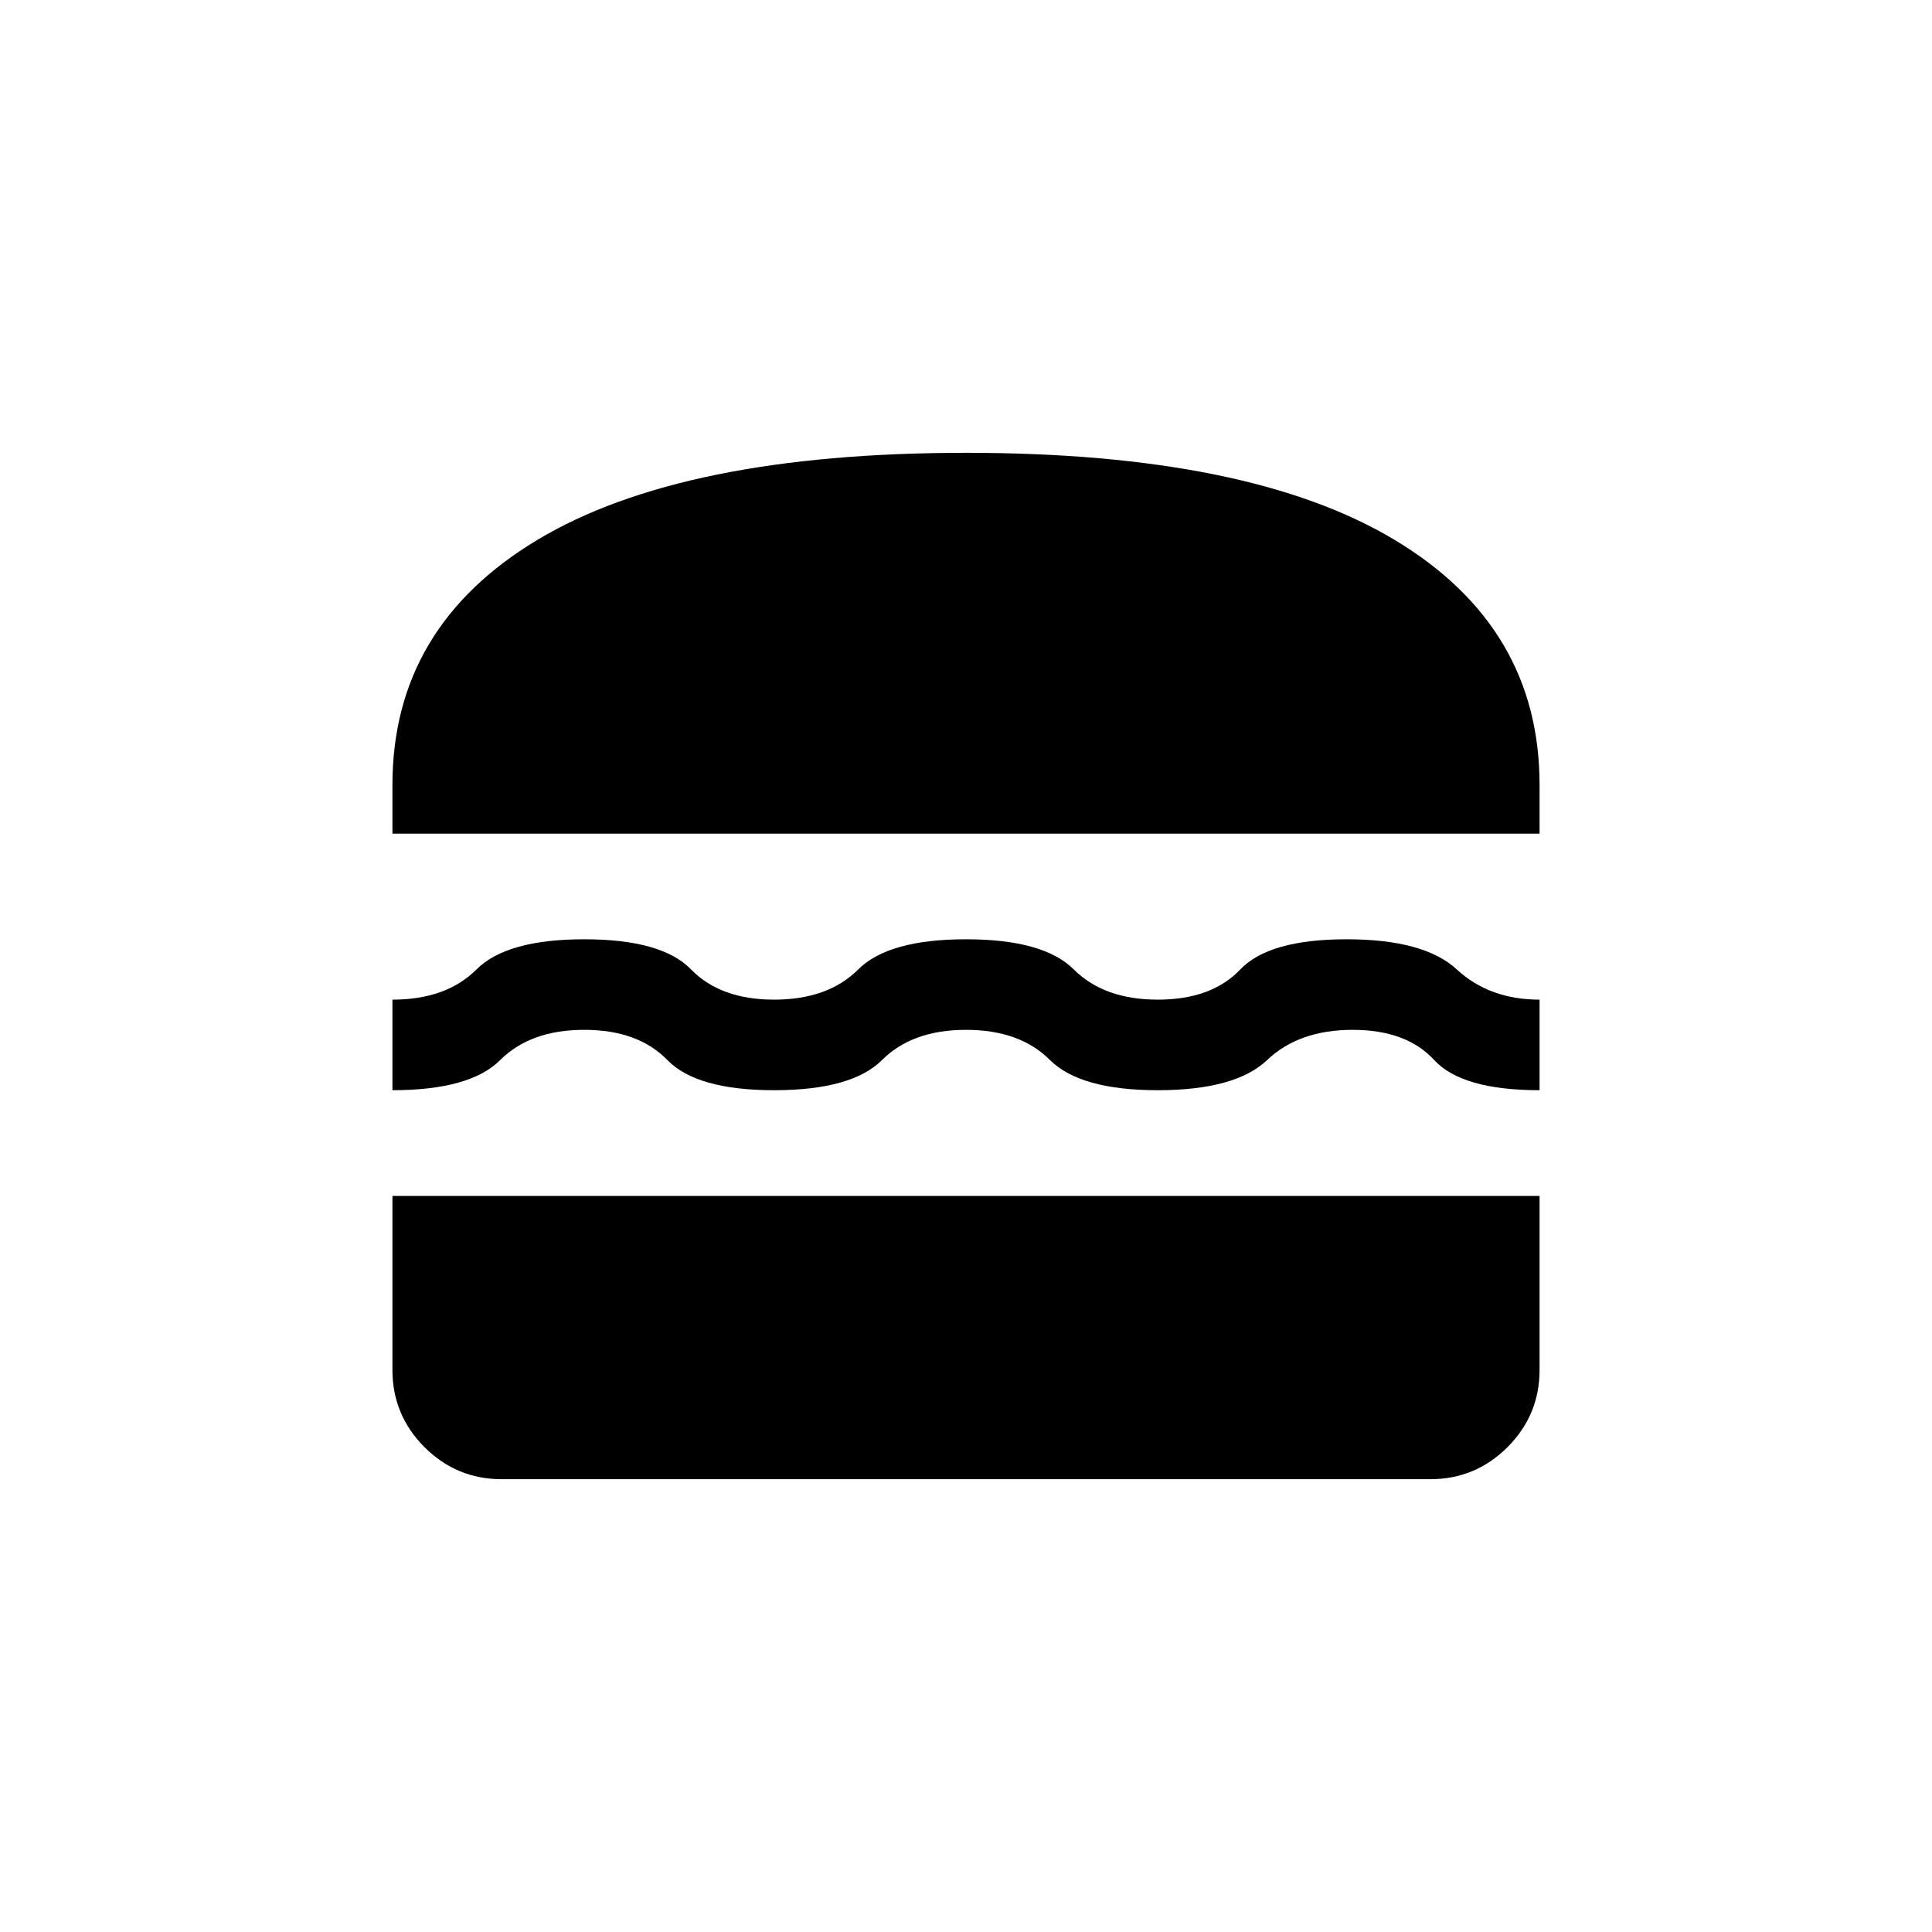 <svg width="24" height="24" viewBox="0 0 24 24" fill="none" xmlns="http://www.w3.org/2000/svg">
<path d="M6.231 18.375C5.858 18.375 5.539 18.242 5.273 17.977C5.008 17.711 4.875 17.392 4.875 17.019V14.856H19.125V17.019C19.125 17.392 18.992 17.711 18.727 17.977C18.461 18.242 18.142 18.375 17.769 18.375H6.231ZM12 12.793C11.555 12.793 11.207 12.918 10.957 13.168C10.706 13.418 10.26 13.543 9.617 13.543C8.975 13.543 8.533 13.418 8.29 13.168C8.047 12.918 7.703 12.793 7.258 12.793C6.812 12.793 6.465 12.918 6.214 13.168C5.964 13.418 5.517 13.543 4.875 13.543V12.418C5.32 12.418 5.668 12.293 5.919 12.043C6.169 11.793 6.615 11.668 7.258 11.668C7.9 11.668 8.343 11.793 8.585 12.043C8.828 12.293 9.172 12.418 9.617 12.418C10.062 12.418 10.41 12.293 10.661 12.043C10.911 11.793 11.358 11.668 12 11.668C12.642 11.668 13.089 11.793 13.339 12.043C13.59 12.293 13.938 12.418 14.383 12.418C14.828 12.418 15.169 12.293 15.407 12.043C15.645 11.793 16.086 11.668 16.728 11.668C17.37 11.668 17.827 11.793 18.097 12.043C18.368 12.293 18.71 12.418 19.125 12.418V13.543C18.483 13.543 18.046 13.418 17.816 13.168C17.586 12.918 17.248 12.793 16.803 12.793C16.358 12.793 16.004 12.918 15.741 13.168C15.478 13.418 15.025 13.543 14.383 13.543C13.74 13.543 13.294 13.418 13.043 13.168C12.793 12.918 12.445 12.793 12 12.793ZM4.875 10.356V9.75C4.875 8.442 5.475 7.428 6.675 6.707C7.875 5.986 9.65 5.625 12 5.625C14.35 5.625 16.125 5.986 17.325 6.707C18.525 7.428 19.125 8.442 19.125 9.75V10.356H4.875Z" fill="black"/>
</svg>
